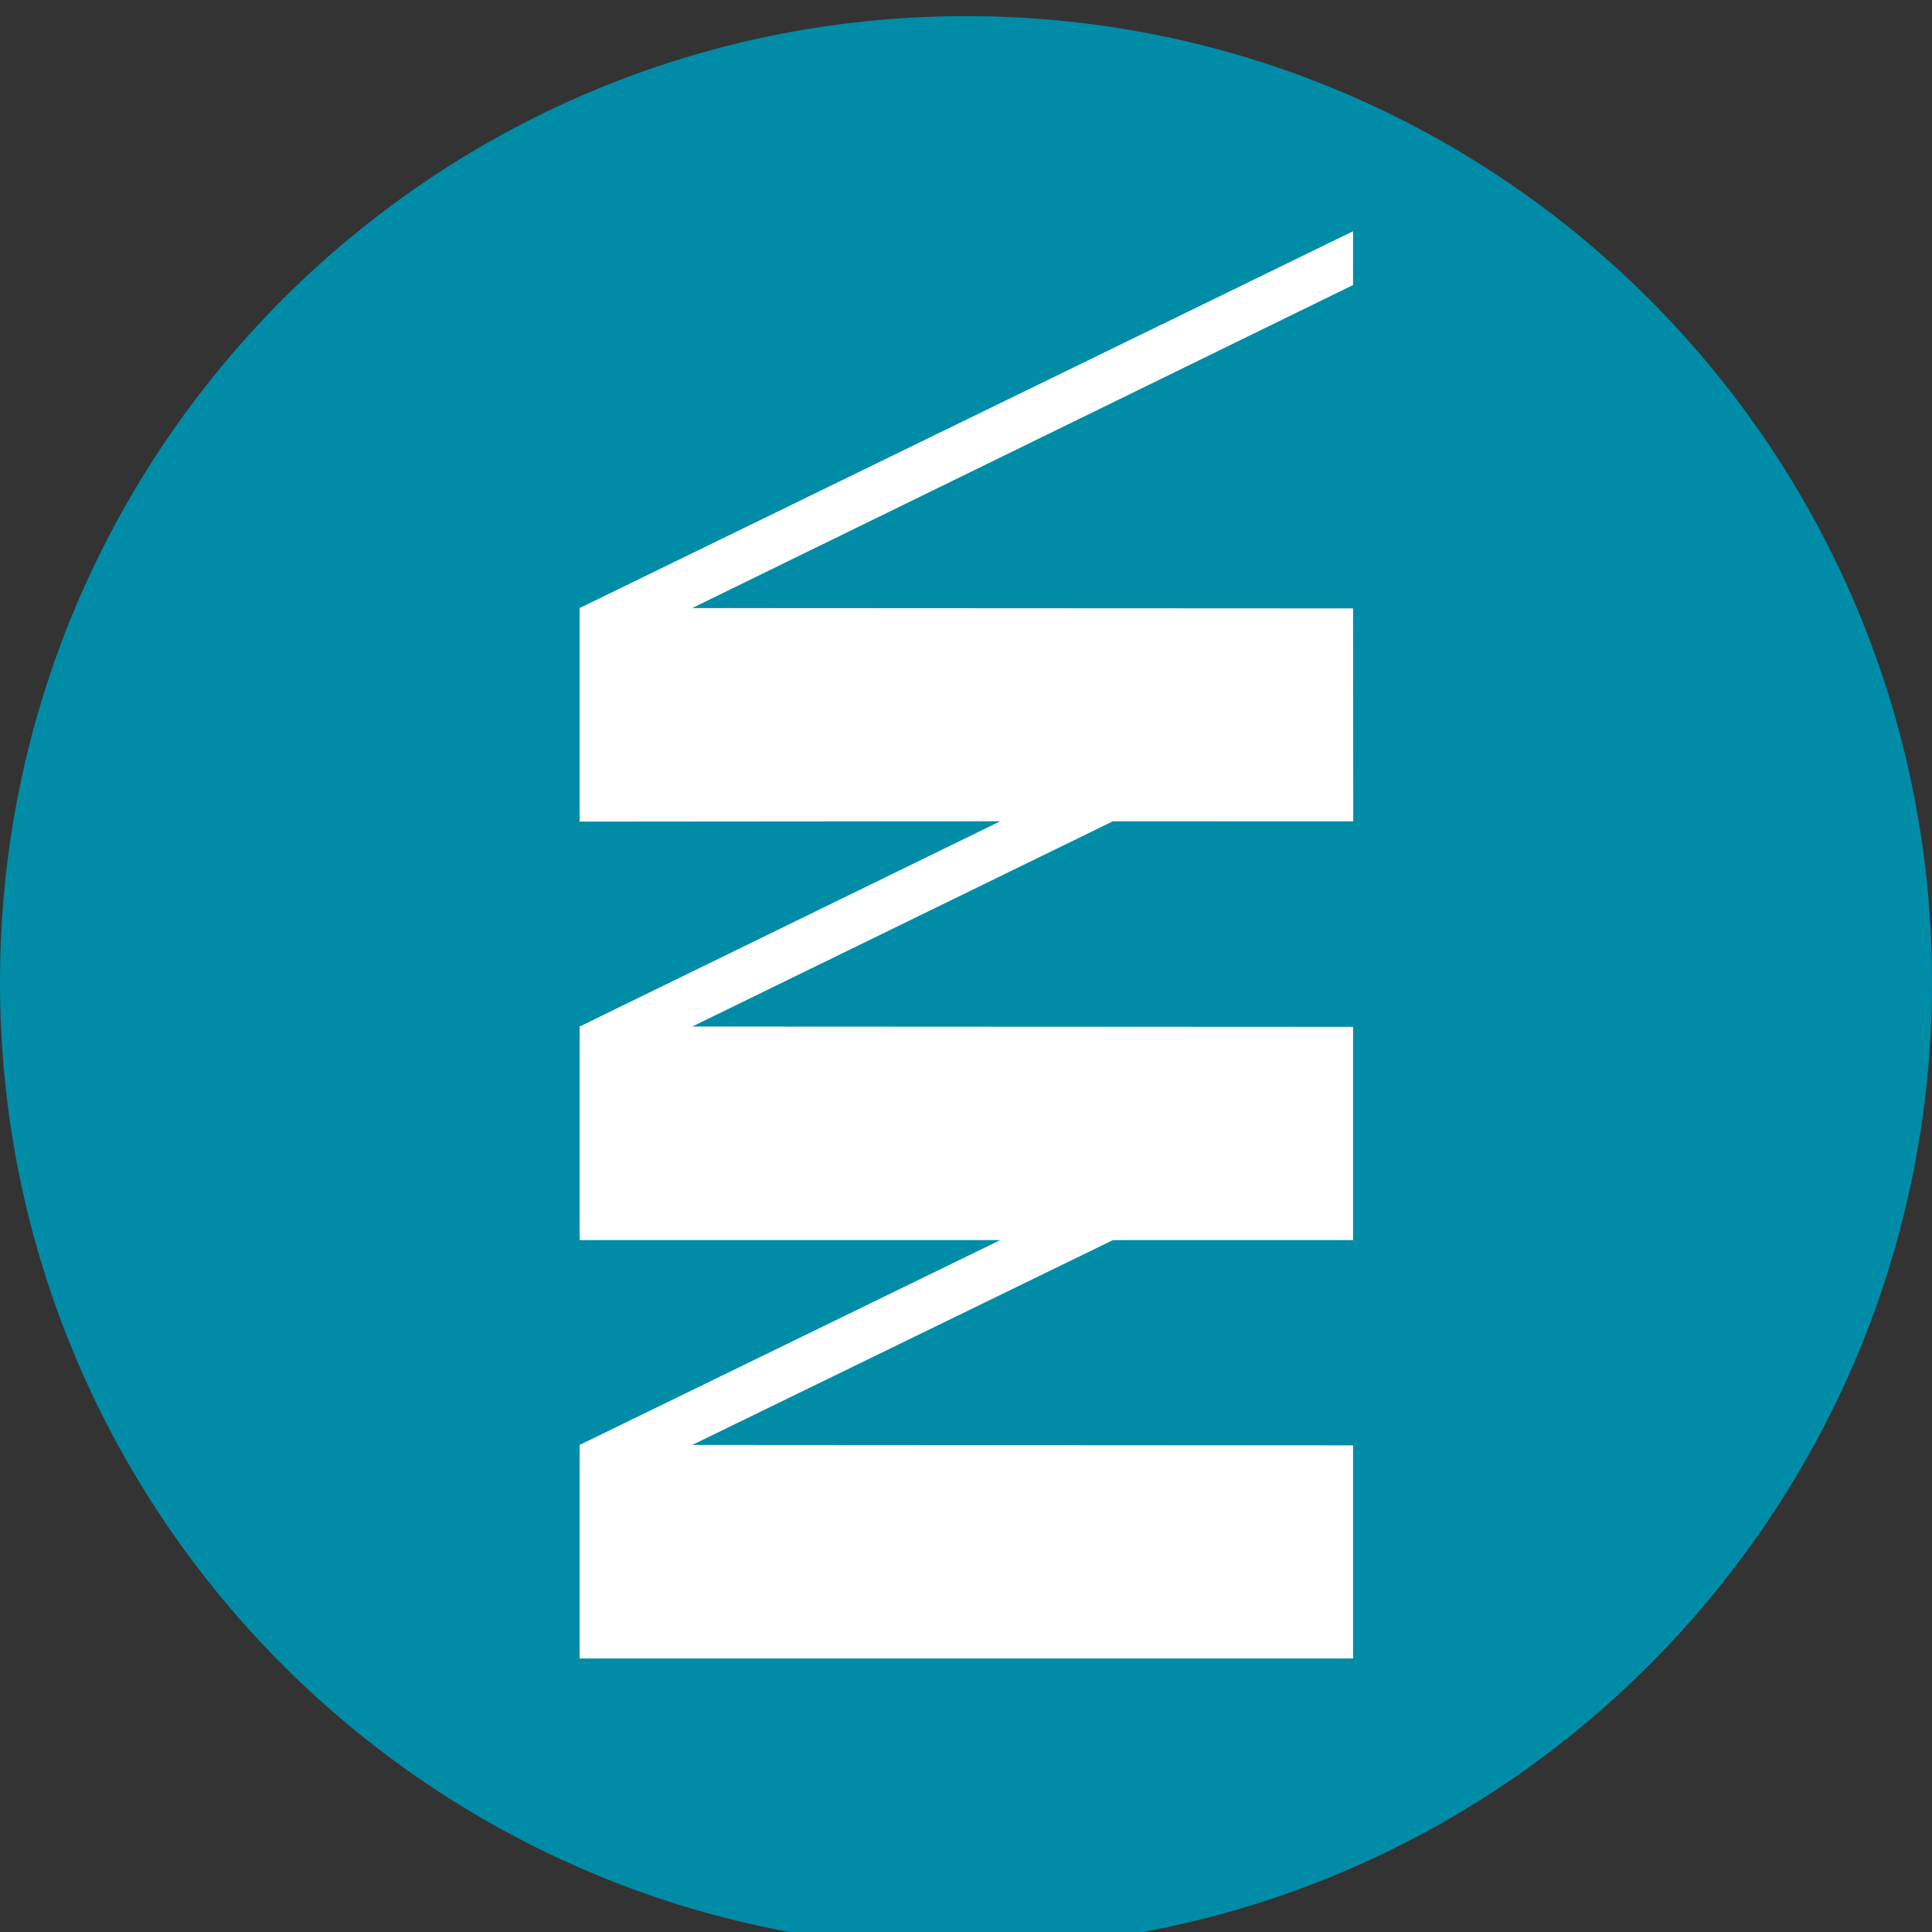 <?xml version="1.0" encoding="utf-8"?>
<!-- Generator: Adobe Illustrator 16.0.0, SVG Export Plug-In . SVG Version: 6.00 Build 0)  -->
<!DOCTYPE svg PUBLIC "-//W3C//DTD SVG 1.1//EN" "http://www.w3.org/Graphics/SVG/1.1/DTD/svg11.dtd">
<svg version="1.1" id="Layer_1" xmlns="http://www.w3.org/2000/svg" xmlns:xlink="http://www.w3.org/1999/xlink" x="0px" y="0px"
	 width="23px" height="23px" viewBox="0 0 23 23" enable-background="new 0 0 23 23" xml:space="preserve">
<rect x="0" y="0" width="23" height="23" fill="#333333" stroke="none"/>
<g>
	<path fill="#008CA7" d="M23,11.692c0,6.351-5.148,11.5-11.5,11.5c-6.351,0-11.5-5.148-11.5-11.5s5.149-11.5,11.5-11.5
		C17.852,0.192,23,5.341,23,11.692"/>
	<polygon fill="#FFFFFF" points="16.108,2.753 6.9,7.239 6.9,9.781 11.908,9.777 6.9,12.221 6.9,14.763 11.908,14.763 6.9,17.202 
		6.9,19.744 16.108,19.744 16.108,17.207 8.24,17.202 13.249,14.763 16.108,14.763 16.108,12.225 8.24,12.221 13.249,9.777 
		16.11,9.778 16.108,7.243 8.24,7.239 16.108,3.393 	"/>
</g>
</svg>
